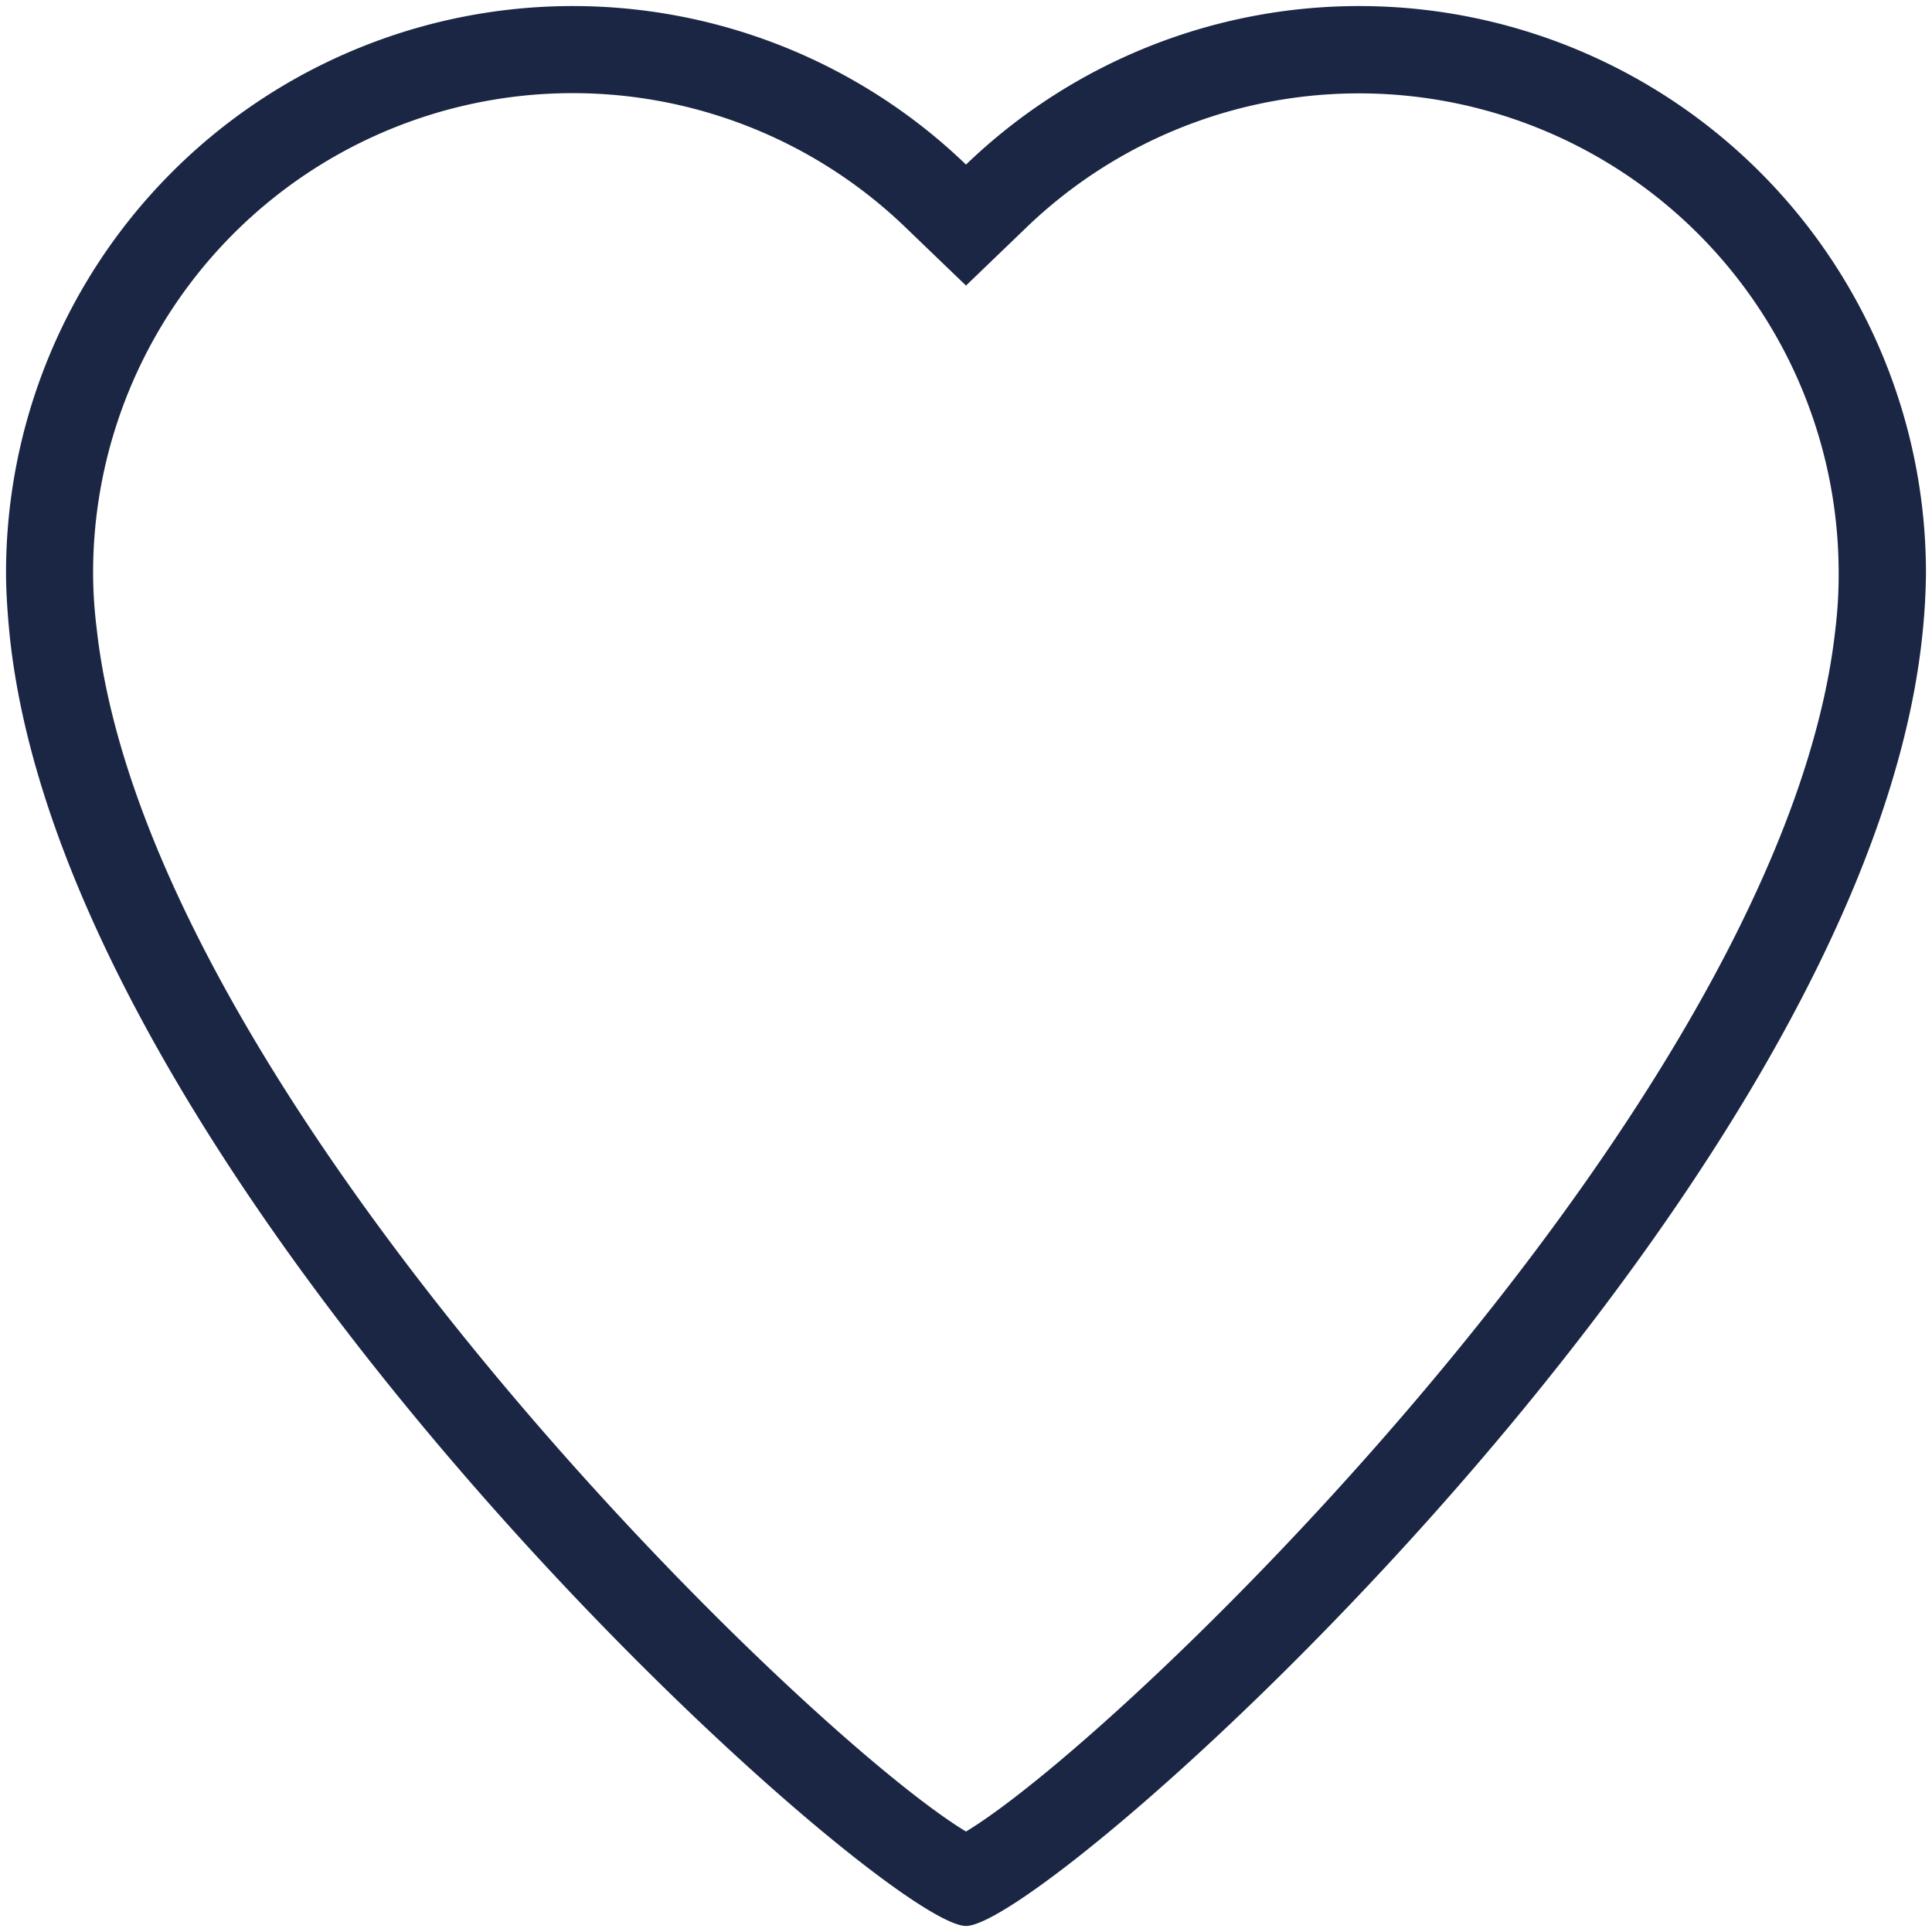 <?xml version="1.0" encoding="utf-8"?><svg xmlns="http://www.w3.org/2000/svg" width="160" height="160" viewBox="0 0 160 160"><path d="M159.5 47.48A46.94 46.94 0 0 0 80 13.63 46.94 46.94 0 0 0 .5 47.48c0 3 .48 6.63.33 5.4C5.89 99.28 73 159.5 80 159.5s74.11-60.22 79.17-106.63a53 53 0 0 0 .33-5.39zm-7.5 4.61c-4.22 38.66-58.56 91.48-72 99.59C66.58 143.57 12.23 90.75 8 52a37.63 37.63 0 0 1-.29-4.56A39.72 39.72 0 0 1 75 18.84l5 4.81 5-4.81a39.72 39.72 0 0 1 67.27 28.64 37.58 37.58 0 0 1-.27 4.61z" fill="#1A2644" data-name="Heart@2x.png"/></svg>